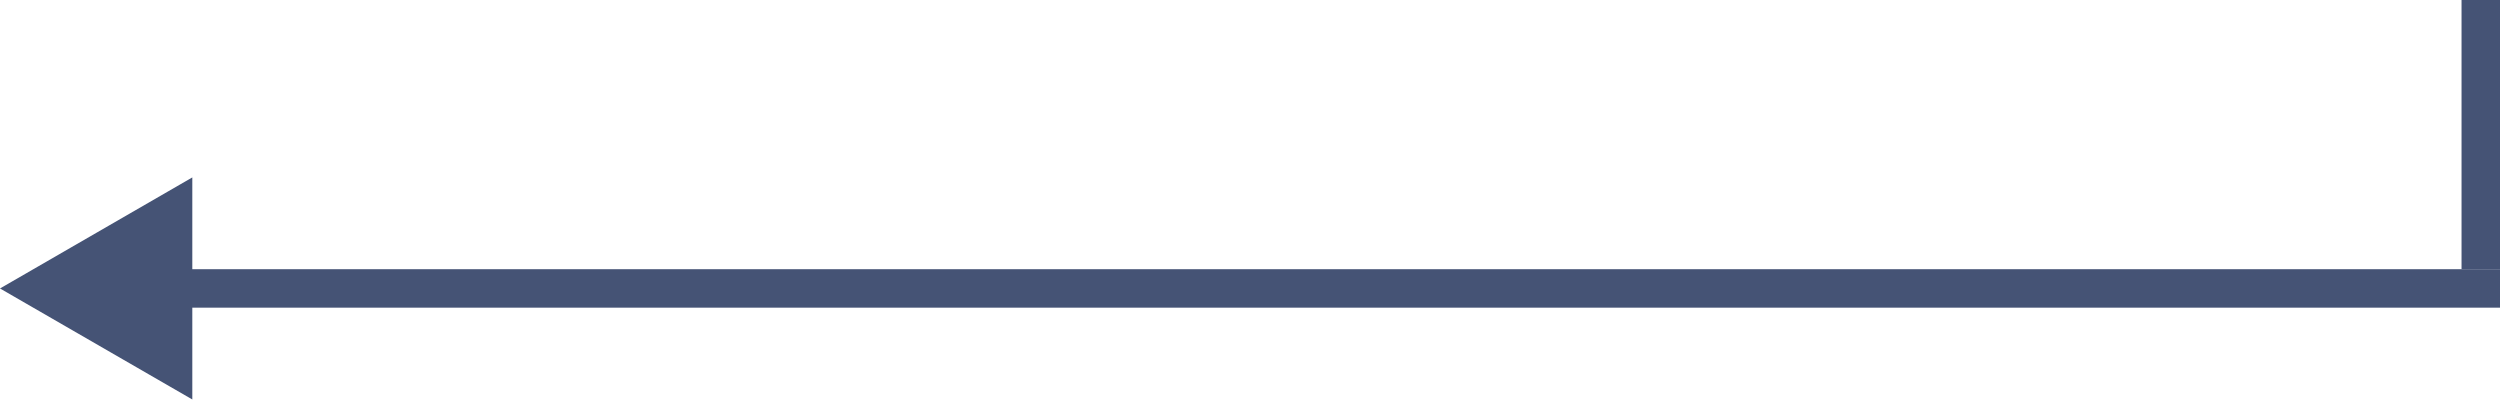 <svg width="130" height="21" viewBox="0 0 130 21" fill="none" xmlns="http://www.w3.org/2000/svg">
<line x1="129" y1="4.33495e-08" x2="129" y2="14" stroke="#455375" stroke-width="2"/>
<path d="M0 15L10 9.226L10 20.773L0 15ZM9 14L130 14L130 16L9 16L9 14Z" fill="#455375"/>
</svg>
